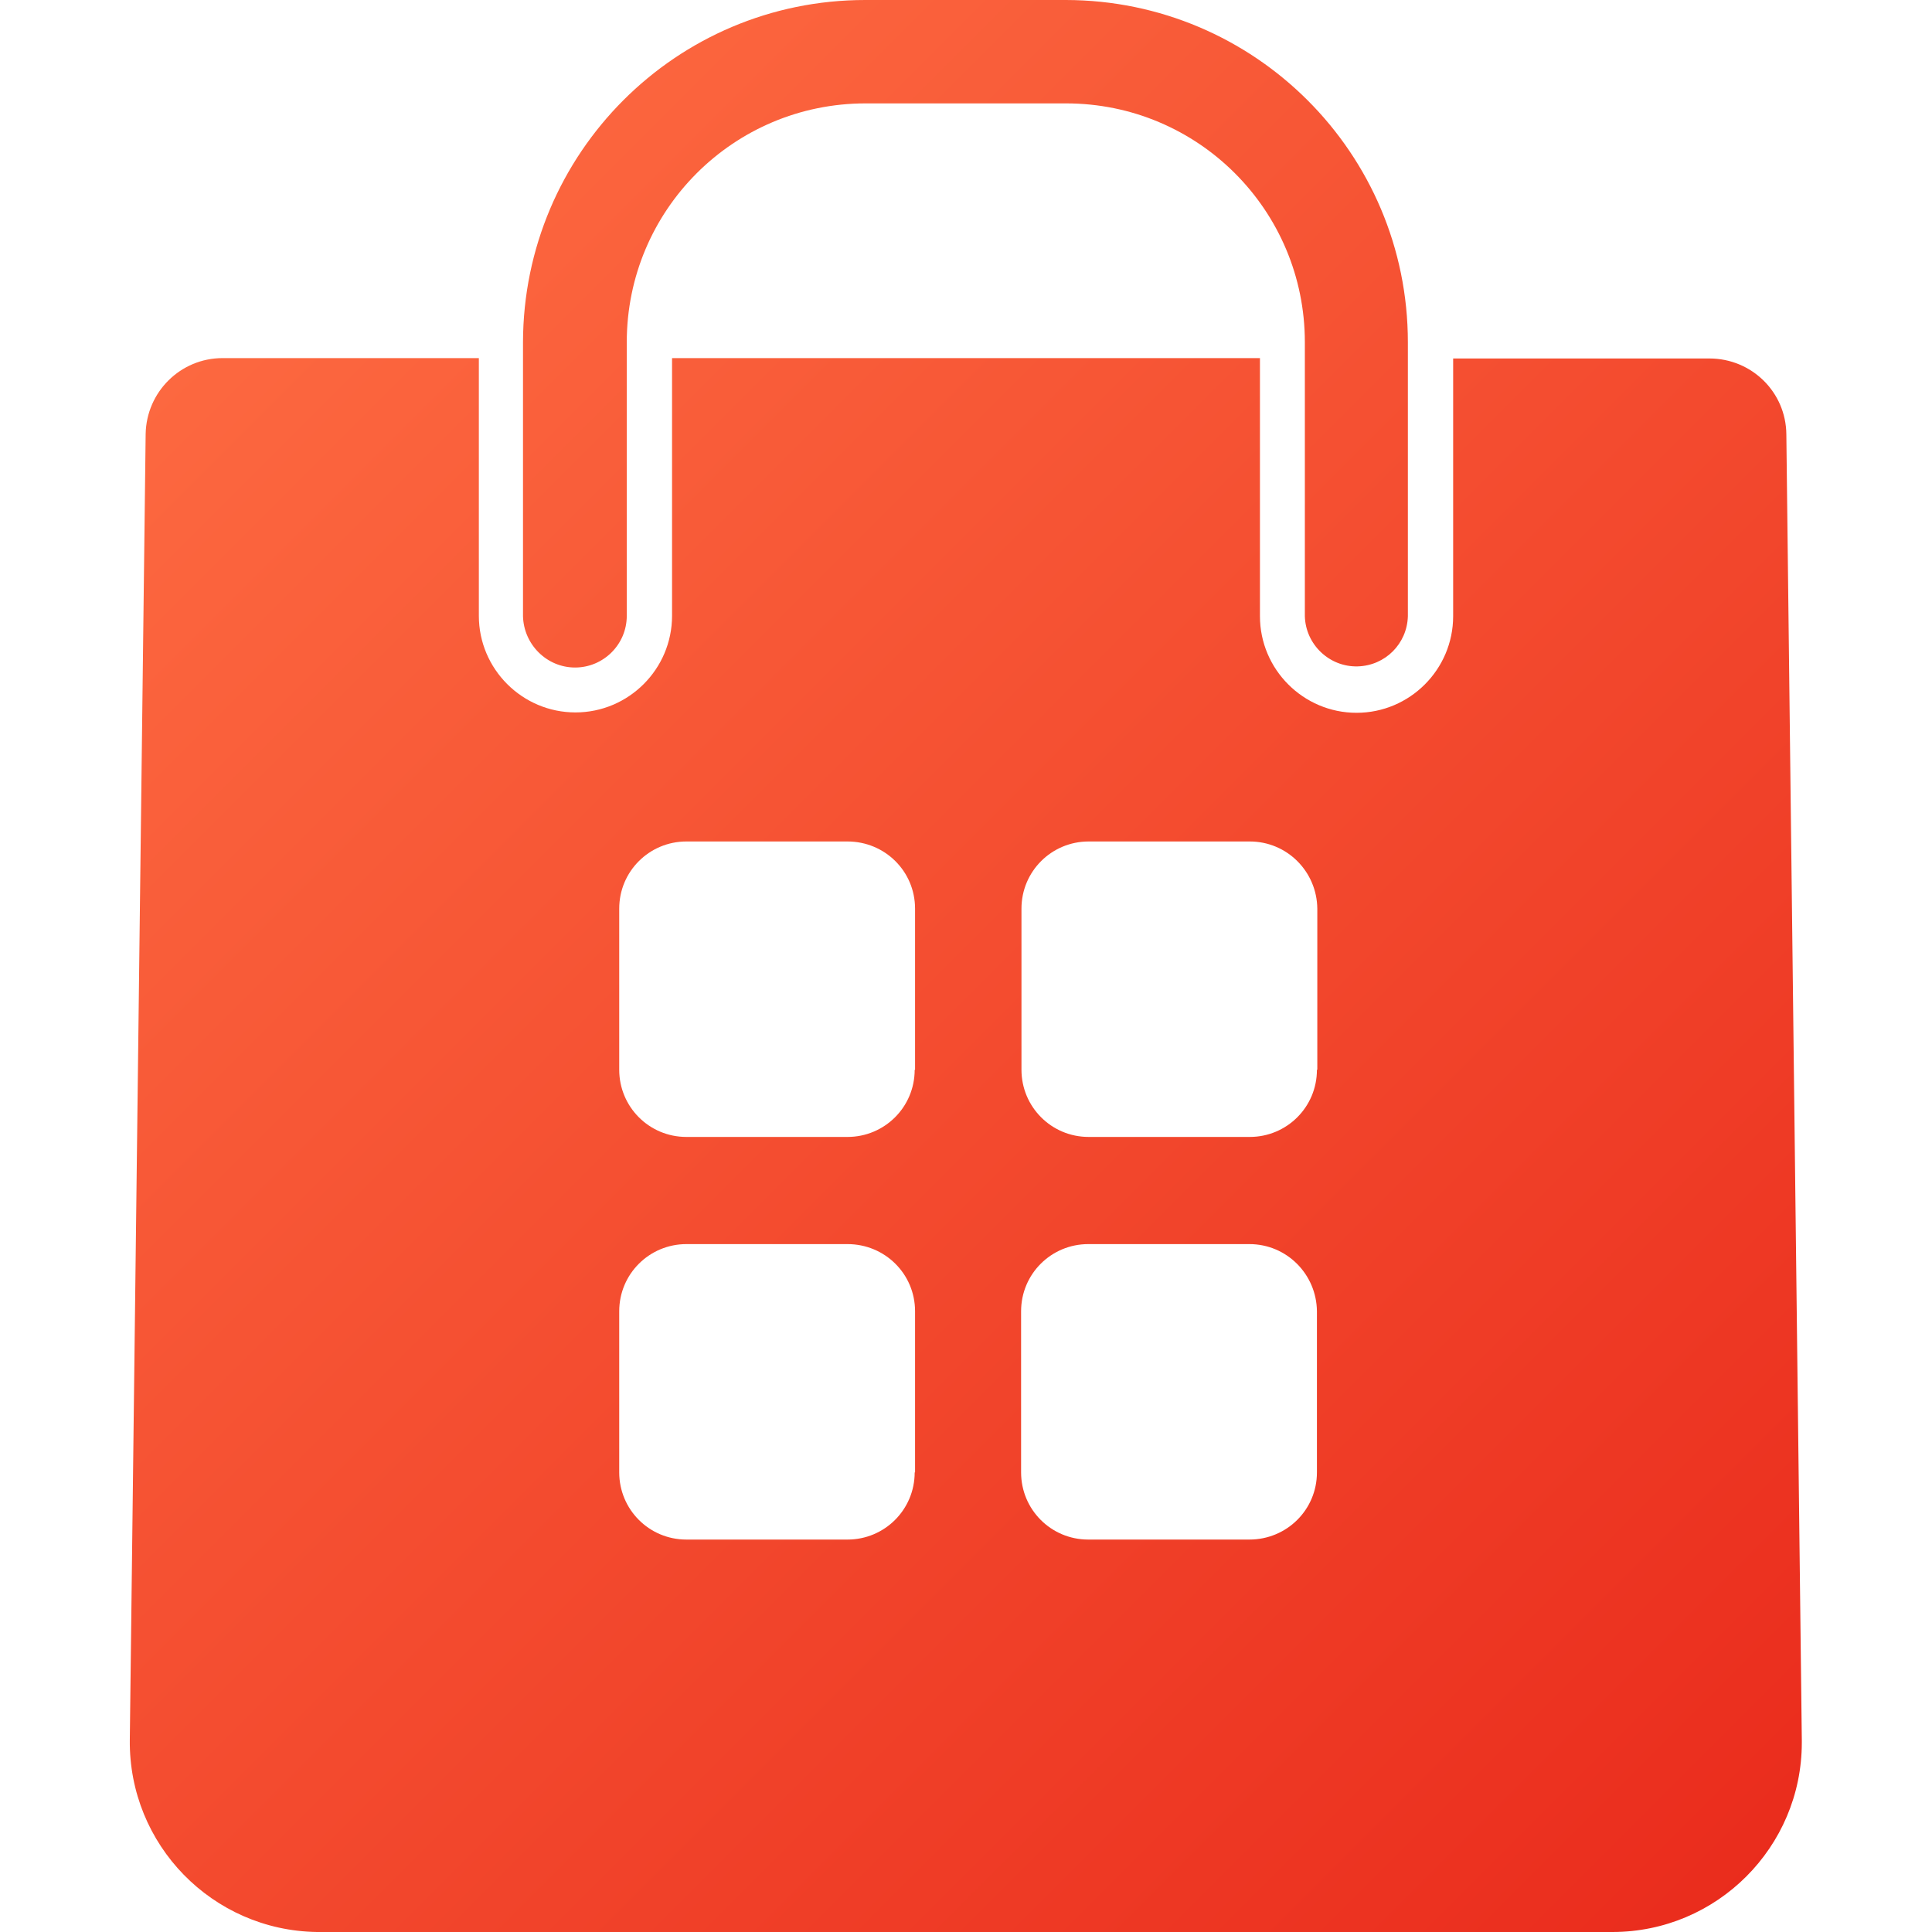 <svg id="Layer_1" enable-background="new 0 0 512 512" viewBox="0 0 512 512" xmlns="http://www.w3.org/2000/svg" xmlns:xlink="http://www.w3.org/1999/xlink"><linearGradient id="lg1"><stop offset="0" stop-color="#ff7145"/><stop offset="1" stop-color="#e9291b"/></linearGradient><linearGradient id="SVGID_1_" gradientTransform="matrix(1 0 0 -1 0 512)" gradientUnits="userSpaceOnUse" x1="83.623" x2="575.033" xlink:href="#lg1" y1="573.358" y2="81.948"/><linearGradient id="SVGID_00000115495941788780907730000007974744702123266437_" gradientTransform="matrix(1 0 0 -1 0 512)" gradientUnits="userSpaceOnUse" x1="-9.273" x2="482.148" xlink:href="#lg1" y1="480.473" y2="-10.938"/><g id="Layer_2_00000016773826105120117840000014704534715130358452_"><g id="Layer_2_copy_7"><g id="_21"><path d="m152.4 176.9c7.5 0 13.7-6.1 13.7-13.7v-72.5c0-35 28.3-63.3 63.3-63.3h53.1c35 0 63.3 28.3 63.3 63.3v72.6c.2 7.5 6.5 13.5 14 13.3 7.3-.2 13.1-6 13.3-13.3v-72.6c0-50.1-40.6-90.6-90.6-90.7h-53.2c-50.1 0-90.6 40.6-90.7 90.7v72.6c.2 7.5 6.3 13.6 13.8 13.6z" fill="url(#SVGID_1_)"/><path d="m473.4 115.1c-.1-11.2-9.2-20.1-20.4-20.1h-67.9v68.3c0 14.1-11.5 25.6-25.6 25.6s-25.6-11.5-25.6-25.6v-68.4h-155.8v68.3c0 14.1-11.5 25.6-25.6 25.6s-25.6-11.5-25.6-25.6v-68.3h-67.9c-11.2 0-20.2 9-20.4 20.1l-4.2 346.1c-.3 27.8 21.9 50.5 49.6 50.9h.6 342.7c27.7 0 50.2-22.5 50.2-50.2 0-.2 0-.4 0-.6zm-231 275.1c0 9.9-8 17.8-17.8 17.8h-42.7c-9.9 0-17.8-8-17.8-17.8v-42.7c0-9.9 8-17.8 17.8-17.8h42.7c9.9 0 17.9 7.9 17.9 17.8v42.7zm0-106.7c0 9.9-8 17.8-17.8 17.8h-42.7c-9.9 0-17.8-8-17.8-17.8v-42.7c0-9.9 8-17.8 17.8-17.8h42.7c9.9 0 17.9 7.9 17.9 17.8v42.7zm106.6 106.7c0 9.9-8 17.8-17.9 17.8h-42.7c-9.9 0-17.8-8-17.8-17.8v-42.7c0-9.9 8-17.8 17.8-17.8h42.7c9.9 0 17.8 8 17.9 17.8zm0-106.7c0 9.9-8 17.8-17.8 17.8h-42.7c-9.9 0-17.8-8-17.8-17.8v-42.7c0-9.9 8-17.8 17.8-17.8h42.7c9.9 0 17.8 8 17.9 17.8v42.7z" fill="url(#SVGID_00000115495941788780907730000007974744702123266437_)"/></g></g></g></svg>